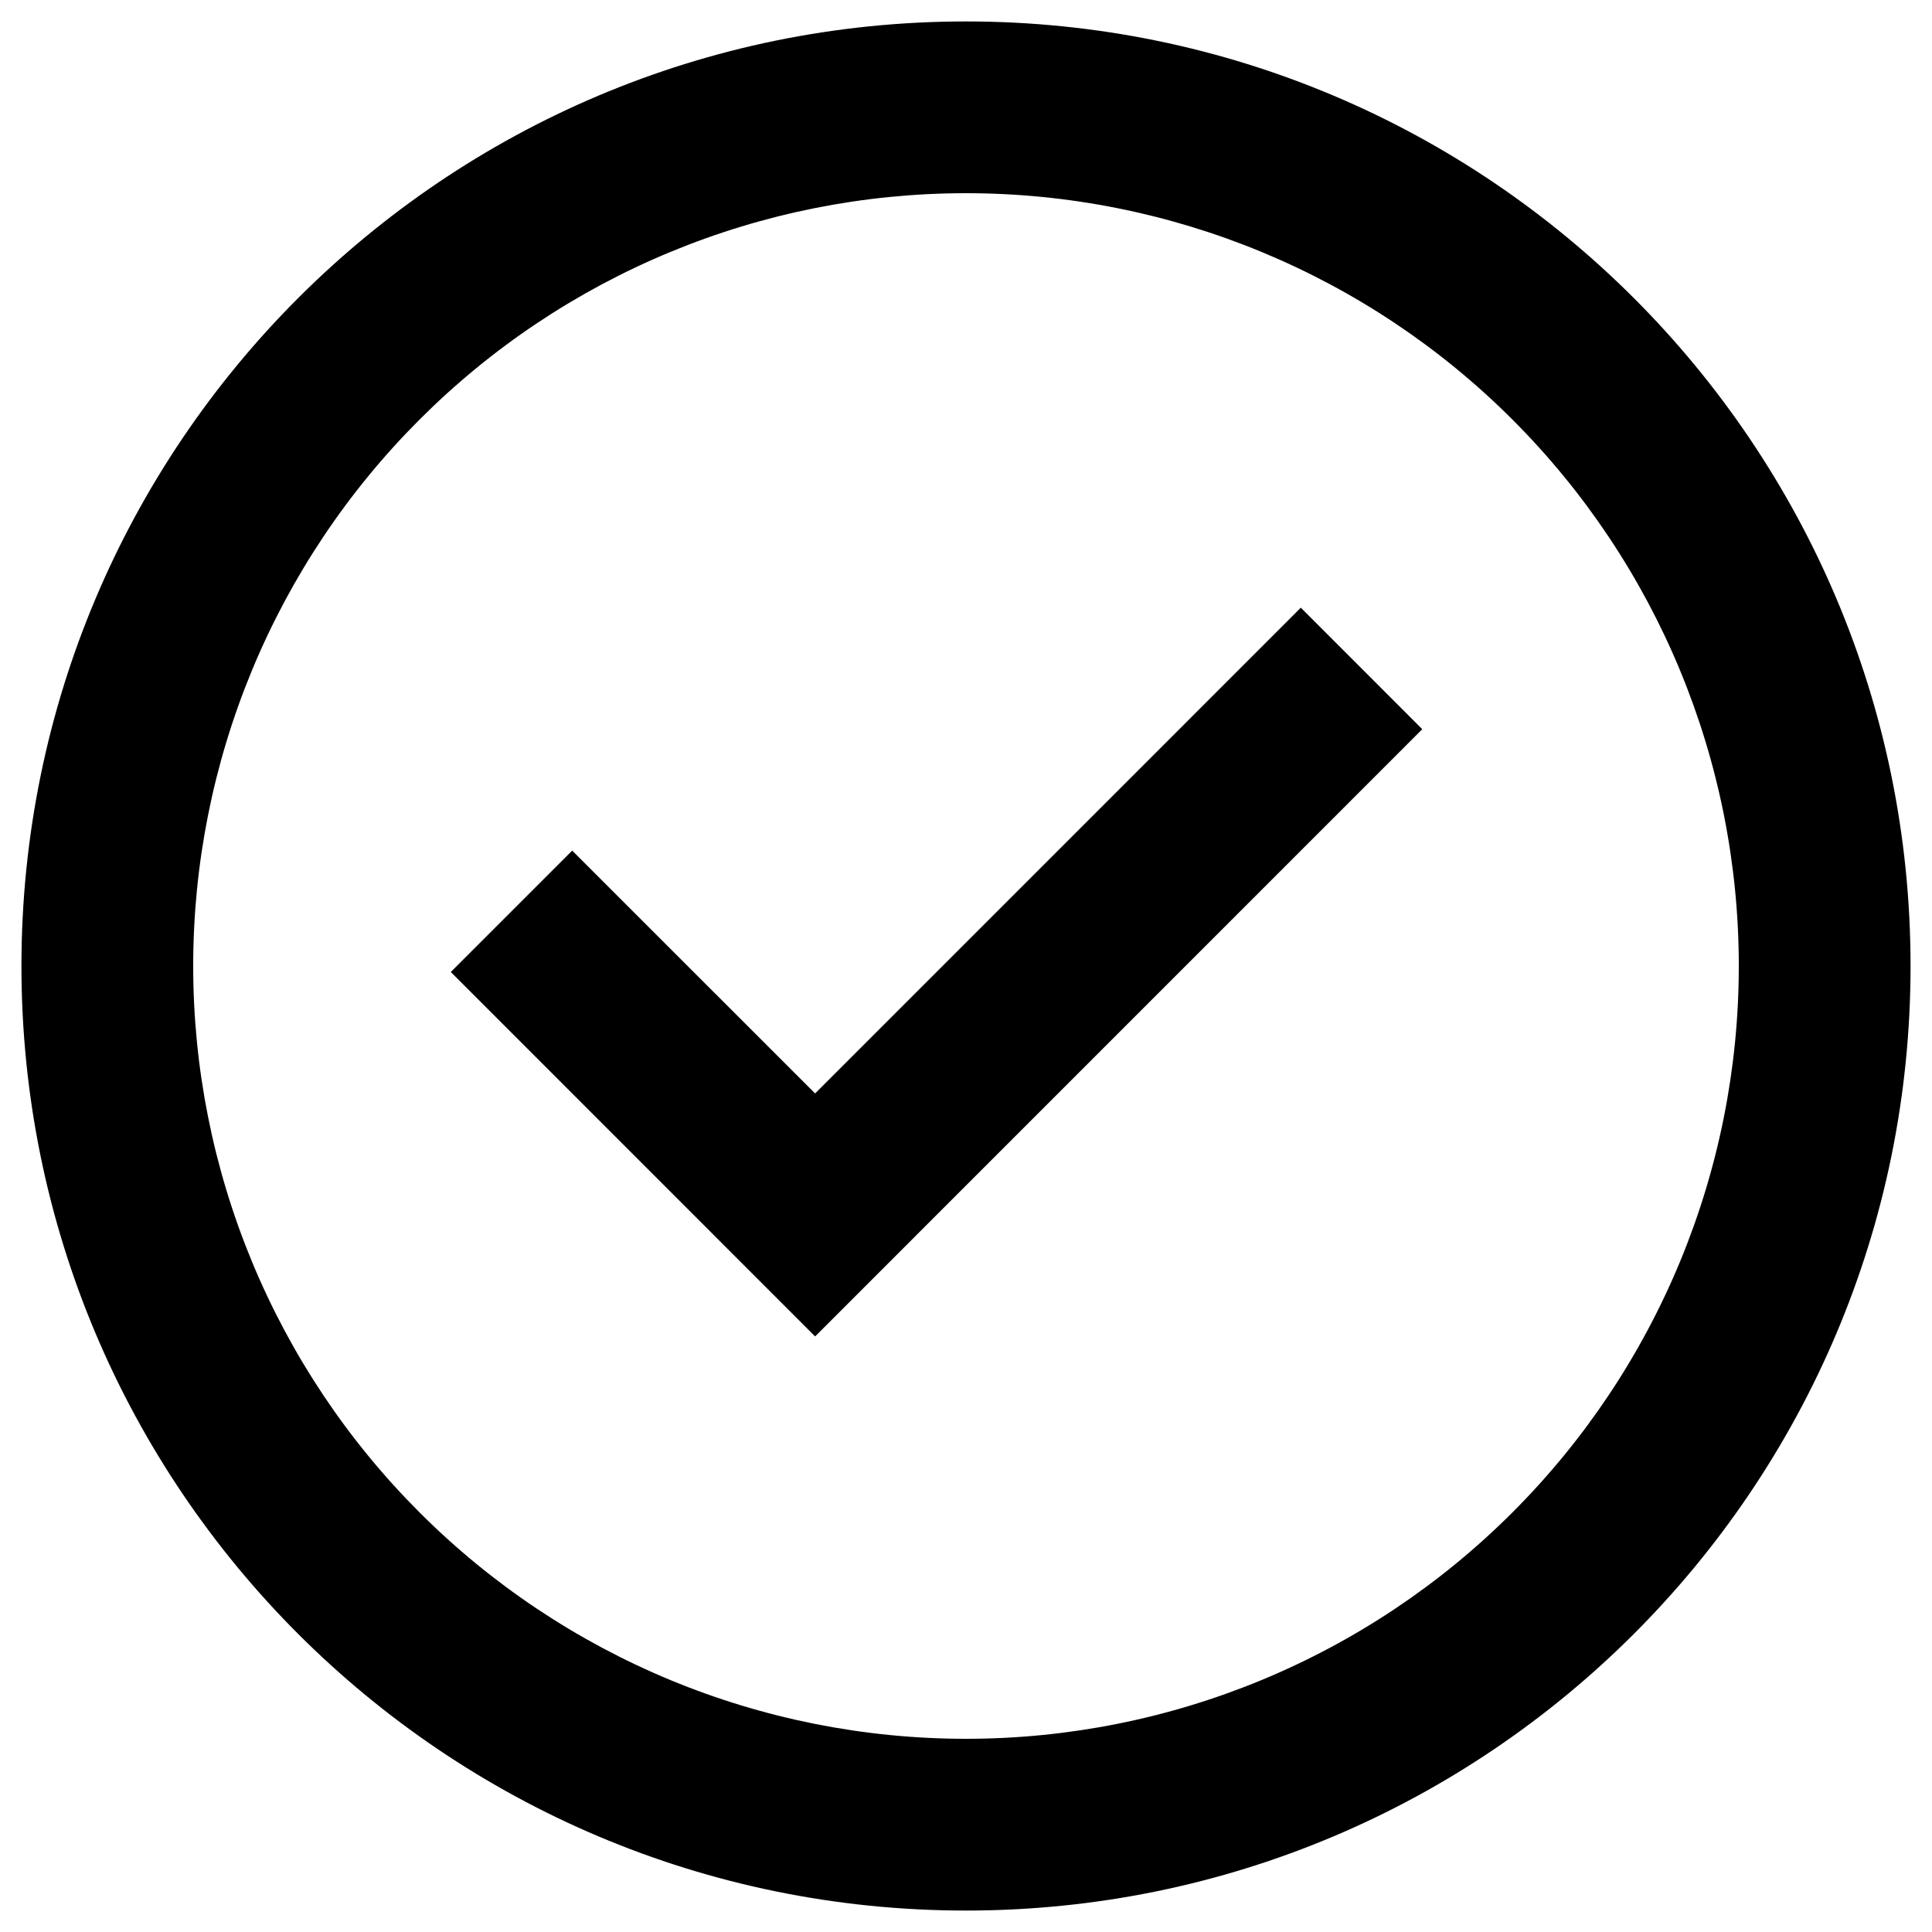 <svg width="30" height="30" viewBox="0 0 30 30" fill="none" xmlns="http://www.w3.org/2000/svg">
<path d="M12.657 20.752L7 15.093L8.885 13.208L12.657 16.979L20.199 9.436L22.085 11.323L12.657 20.752Z" fill="black"/>
<path fill-rule="evenodd" clip-rule="evenodd" d="M0.333 15C0.333 6.9 6.9 0.333 15 0.333C23.1 0.333 29.667 6.9 29.667 15C29.667 23.1 23.1 29.667 15 29.667C6.9 29.667 0.333 23.1 0.333 15ZM15 27C13.424 27 11.864 26.69 10.408 26.087C8.952 25.483 7.629 24.6 6.515 23.485C5.4 22.371 4.516 21.048 3.913 19.592C3.31 18.136 3 16.576 3 15C3 13.424 3.31 11.864 3.913 10.408C4.516 8.952 5.4 7.629 6.515 6.515C7.629 5.4 8.952 4.516 10.408 3.913C11.864 3.31 13.424 3 15 3C18.183 3 21.235 4.264 23.485 6.515C25.736 8.765 27 11.817 27 15C27 18.183 25.736 21.235 23.485 23.485C21.235 25.736 18.183 27 15 27Z" fill="black"/>
</svg>
